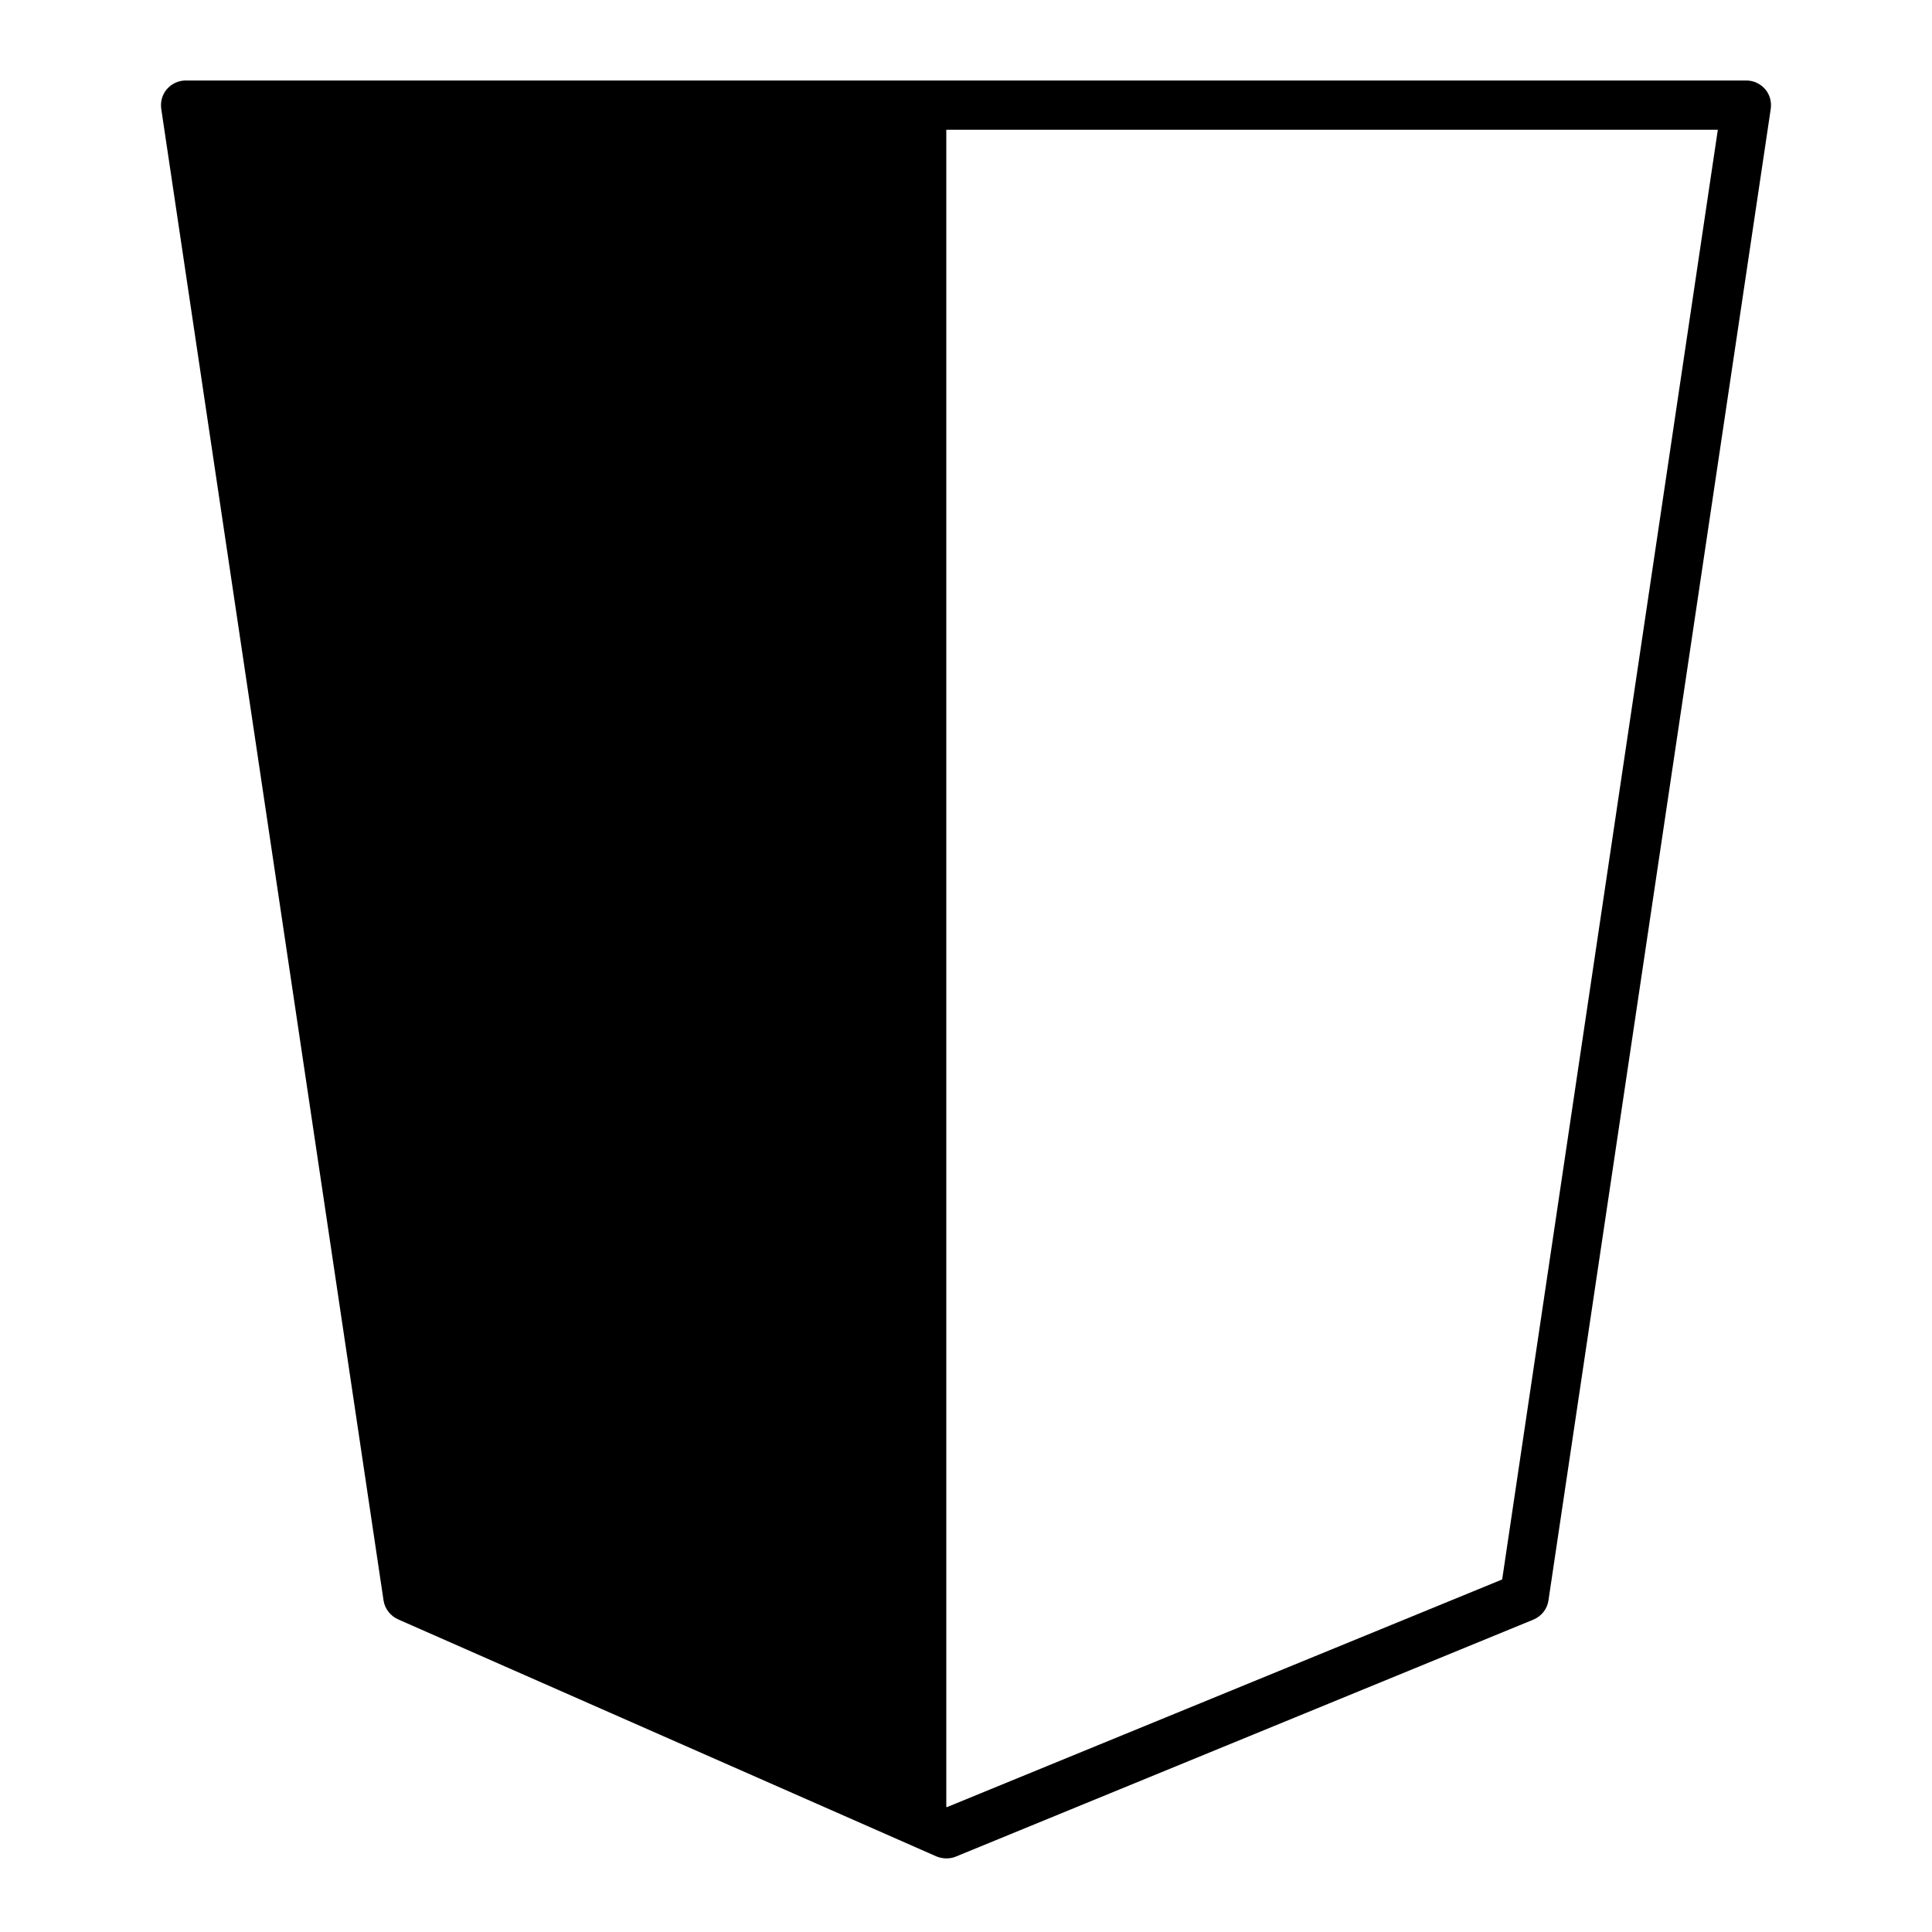 <svg width="96" height="96" viewBox="0 0 96 96" fill="none" xmlns="http://www.w3.org/2000/svg">
<g clip-path="url(#clip0_2049_2535)">
<path d="M47.022 92.343C46.85 92.343 46.691 92.306 46.532 92.245L19.78 80.465C19.401 80.294 19.119 79.939 19.058 79.523L8.012 5.407C7.963 5.052 8.061 4.697 8.294 4.428C8.526 4.159 8.869 4 9.223 4H86.777C87.132 4 87.474 4.159 87.707 4.428C87.939 4.697 88.037 5.052 87.988 5.407L76.942 79.523C76.881 79.951 76.599 80.306 76.196 80.477L47.486 92.257C47.34 92.318 47.181 92.343 47.022 92.343ZM21.382 78.495L47.046 89.798L74.642 78.483L85.358 6.446H10.642L21.382 78.495Z" fill="black"/>
<path d="M47.021 6.08V91.119L20.269 79.34L9.223 5.223L47.021 6.08Z" fill="black"/>
</g>
<defs>
<clipPath id="clip0_2049_2535">
<rect width="80" height="88.343" fill="white" transform="translate(8 4)"/>
</clipPath>
</defs>
</svg>
